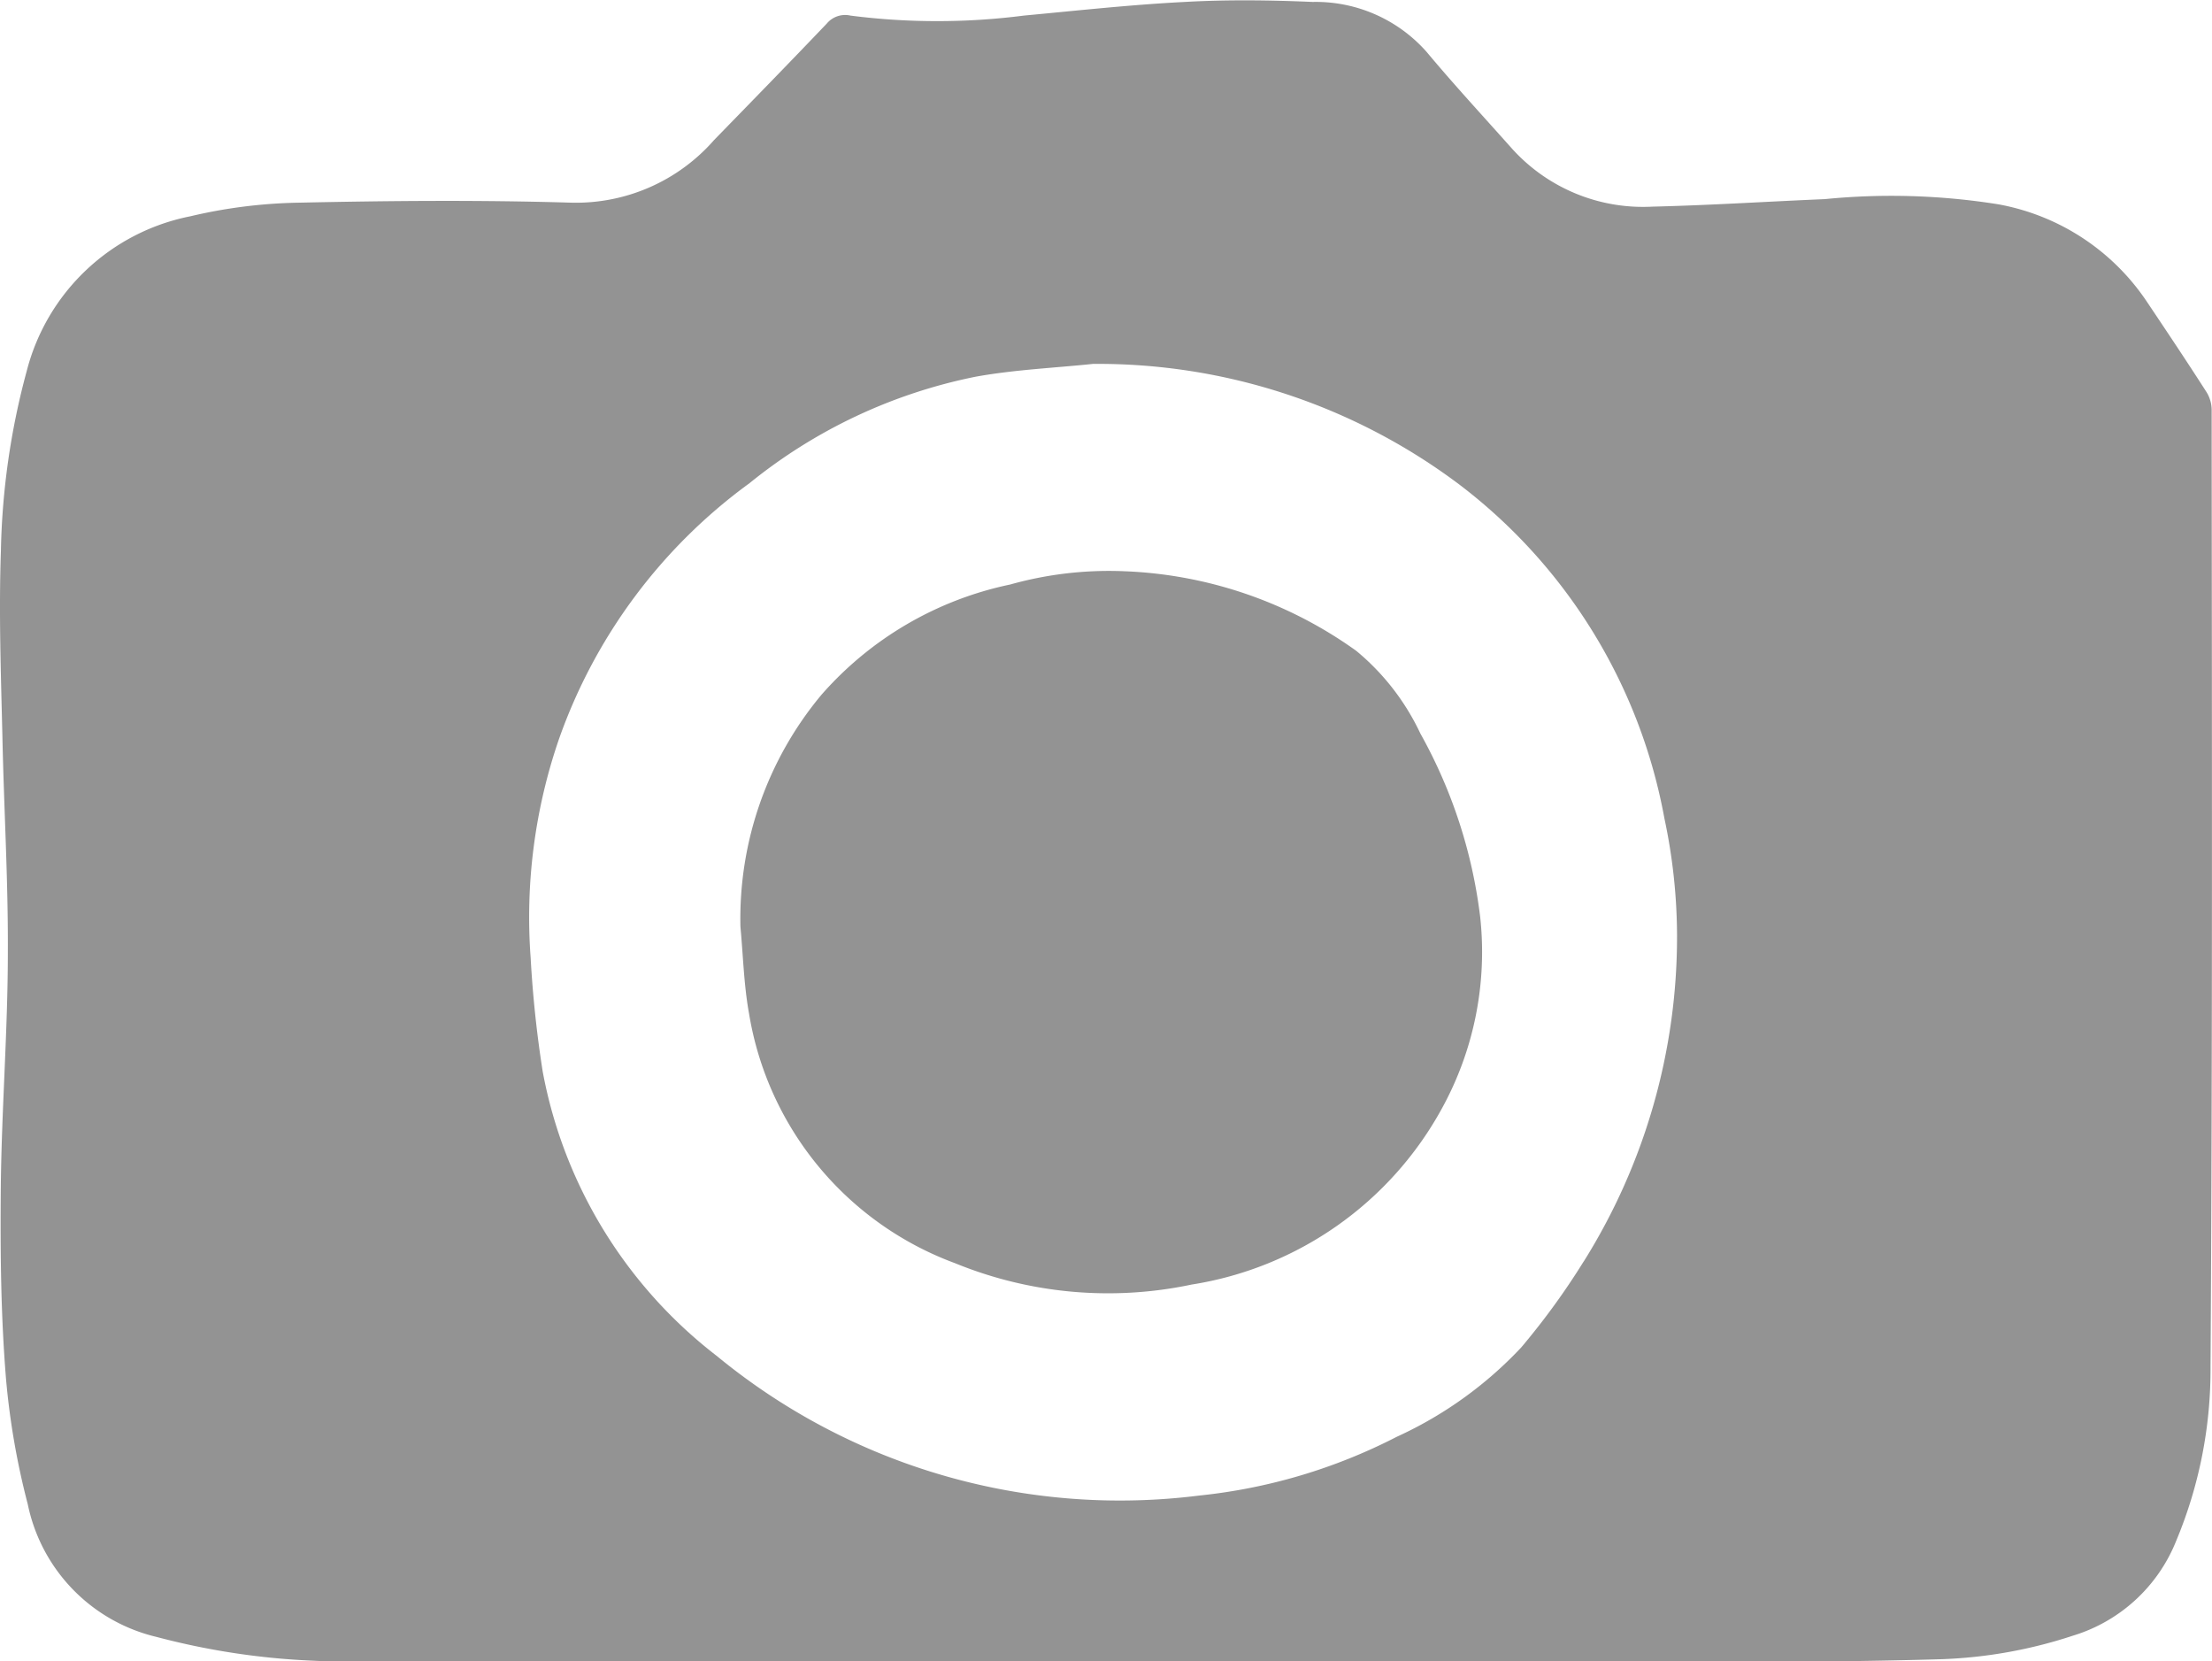 <svg xmlns="http://www.w3.org/2000/svg" width="19.442" height="14.598" viewBox="0 0 19.442 14.598"><g transform="translate(-58.387 -122.338)"><path d="M77.826,125.938a.3.3,0,0,0-.045-.154c-.173-.27-.351-.536-.528-.8a2,2,0,0,0-1.305-.851,5.961,5.961,0,0,0-1.523-.045c-.5.021-1.009.054-1.515.066a1.551,1.551,0,0,1-1.247-.525c-.247-.277-.5-.551-.738-.836a1.3,1.3,0,0,0-1-.438c-.374-.016-.75-.021-1.124,0-.472.024-.944.076-1.415.12a5.983,5.983,0,0,1-1.524,0,.21.21,0,0,0-.208.07c-.328.344-.66.684-.991,1.024a1.613,1.613,0,0,1-1.258.55c-.8-.024-1.592-.017-2.387,0a4.456,4.456,0,0,0-.959.12,1.857,1.857,0,0,0-1.438,1.363,6.488,6.488,0,0,0-.226,1.576c-.019.541,0,1.083.013,1.625.013.632.051,1.264.048,1.9,0,.691-.055,1.382-.062,2.072-.005.561,0,1.123.046,1.682a6.656,6.656,0,0,0,.191,1.1,1.511,1.511,0,0,0,1.13,1.166,6.418,6.418,0,0,0,1.091.191c.428.037.861.029,1.292.029q3.189,0,6.379,0,2.512,0,5.024,0c.637,0,1.274-.005,1.91-.024a4.138,4.138,0,0,0,1.148-.206,1.422,1.422,0,0,0,.911-.838,3.9,3.9,0,0,0,.3-1.523C77.834,131.543,77.828,128.74,77.826,125.938Zm-5.519,7.485a6.4,6.4,0,0,1-.55.757,3.478,3.478,0,0,1-1.092.784,4.883,4.883,0,0,1-1.737.517,5.574,5.574,0,0,1-4.24-1.226,4.1,4.1,0,0,1-1.531-2.5,9.929,9.929,0,0,1-.106-1,4.812,4.812,0,0,1,.249-1.922,4.719,4.719,0,0,1,1.675-2.249,4.586,4.586,0,0,1,1.985-.935c.34-.062.689-.077,1.034-.113a5.287,5.287,0,0,1,3.222,1.062,4.758,4.758,0,0,1,1.8,2.932,4.991,4.991,0,0,1,.111,1.02A5.374,5.374,0,0,1,72.307,133.424Z" transform="translate(0)" fill="#939393"/><path d="M338.236,334.788a2.1,2.1,0,0,0-.563-.726,3.738,3.738,0,0,0-2.043-.7,3.213,3.213,0,0,0-1,.117,3.027,3.027,0,0,0-1.659.97,3.07,3.07,0,0,0-.711,2.039c.024.255.03.513.076.764a2.825,2.825,0,0,0,1.81,2.191,3.55,3.55,0,0,0,2.079.188,3.047,3.047,0,0,0,2.2-1.547,2.853,2.853,0,0,0,.337-1.682A4.381,4.381,0,0,0,338.236,334.788Z" transform="translate(-267.365 -206.004)" fill="#939393"/></g></svg>